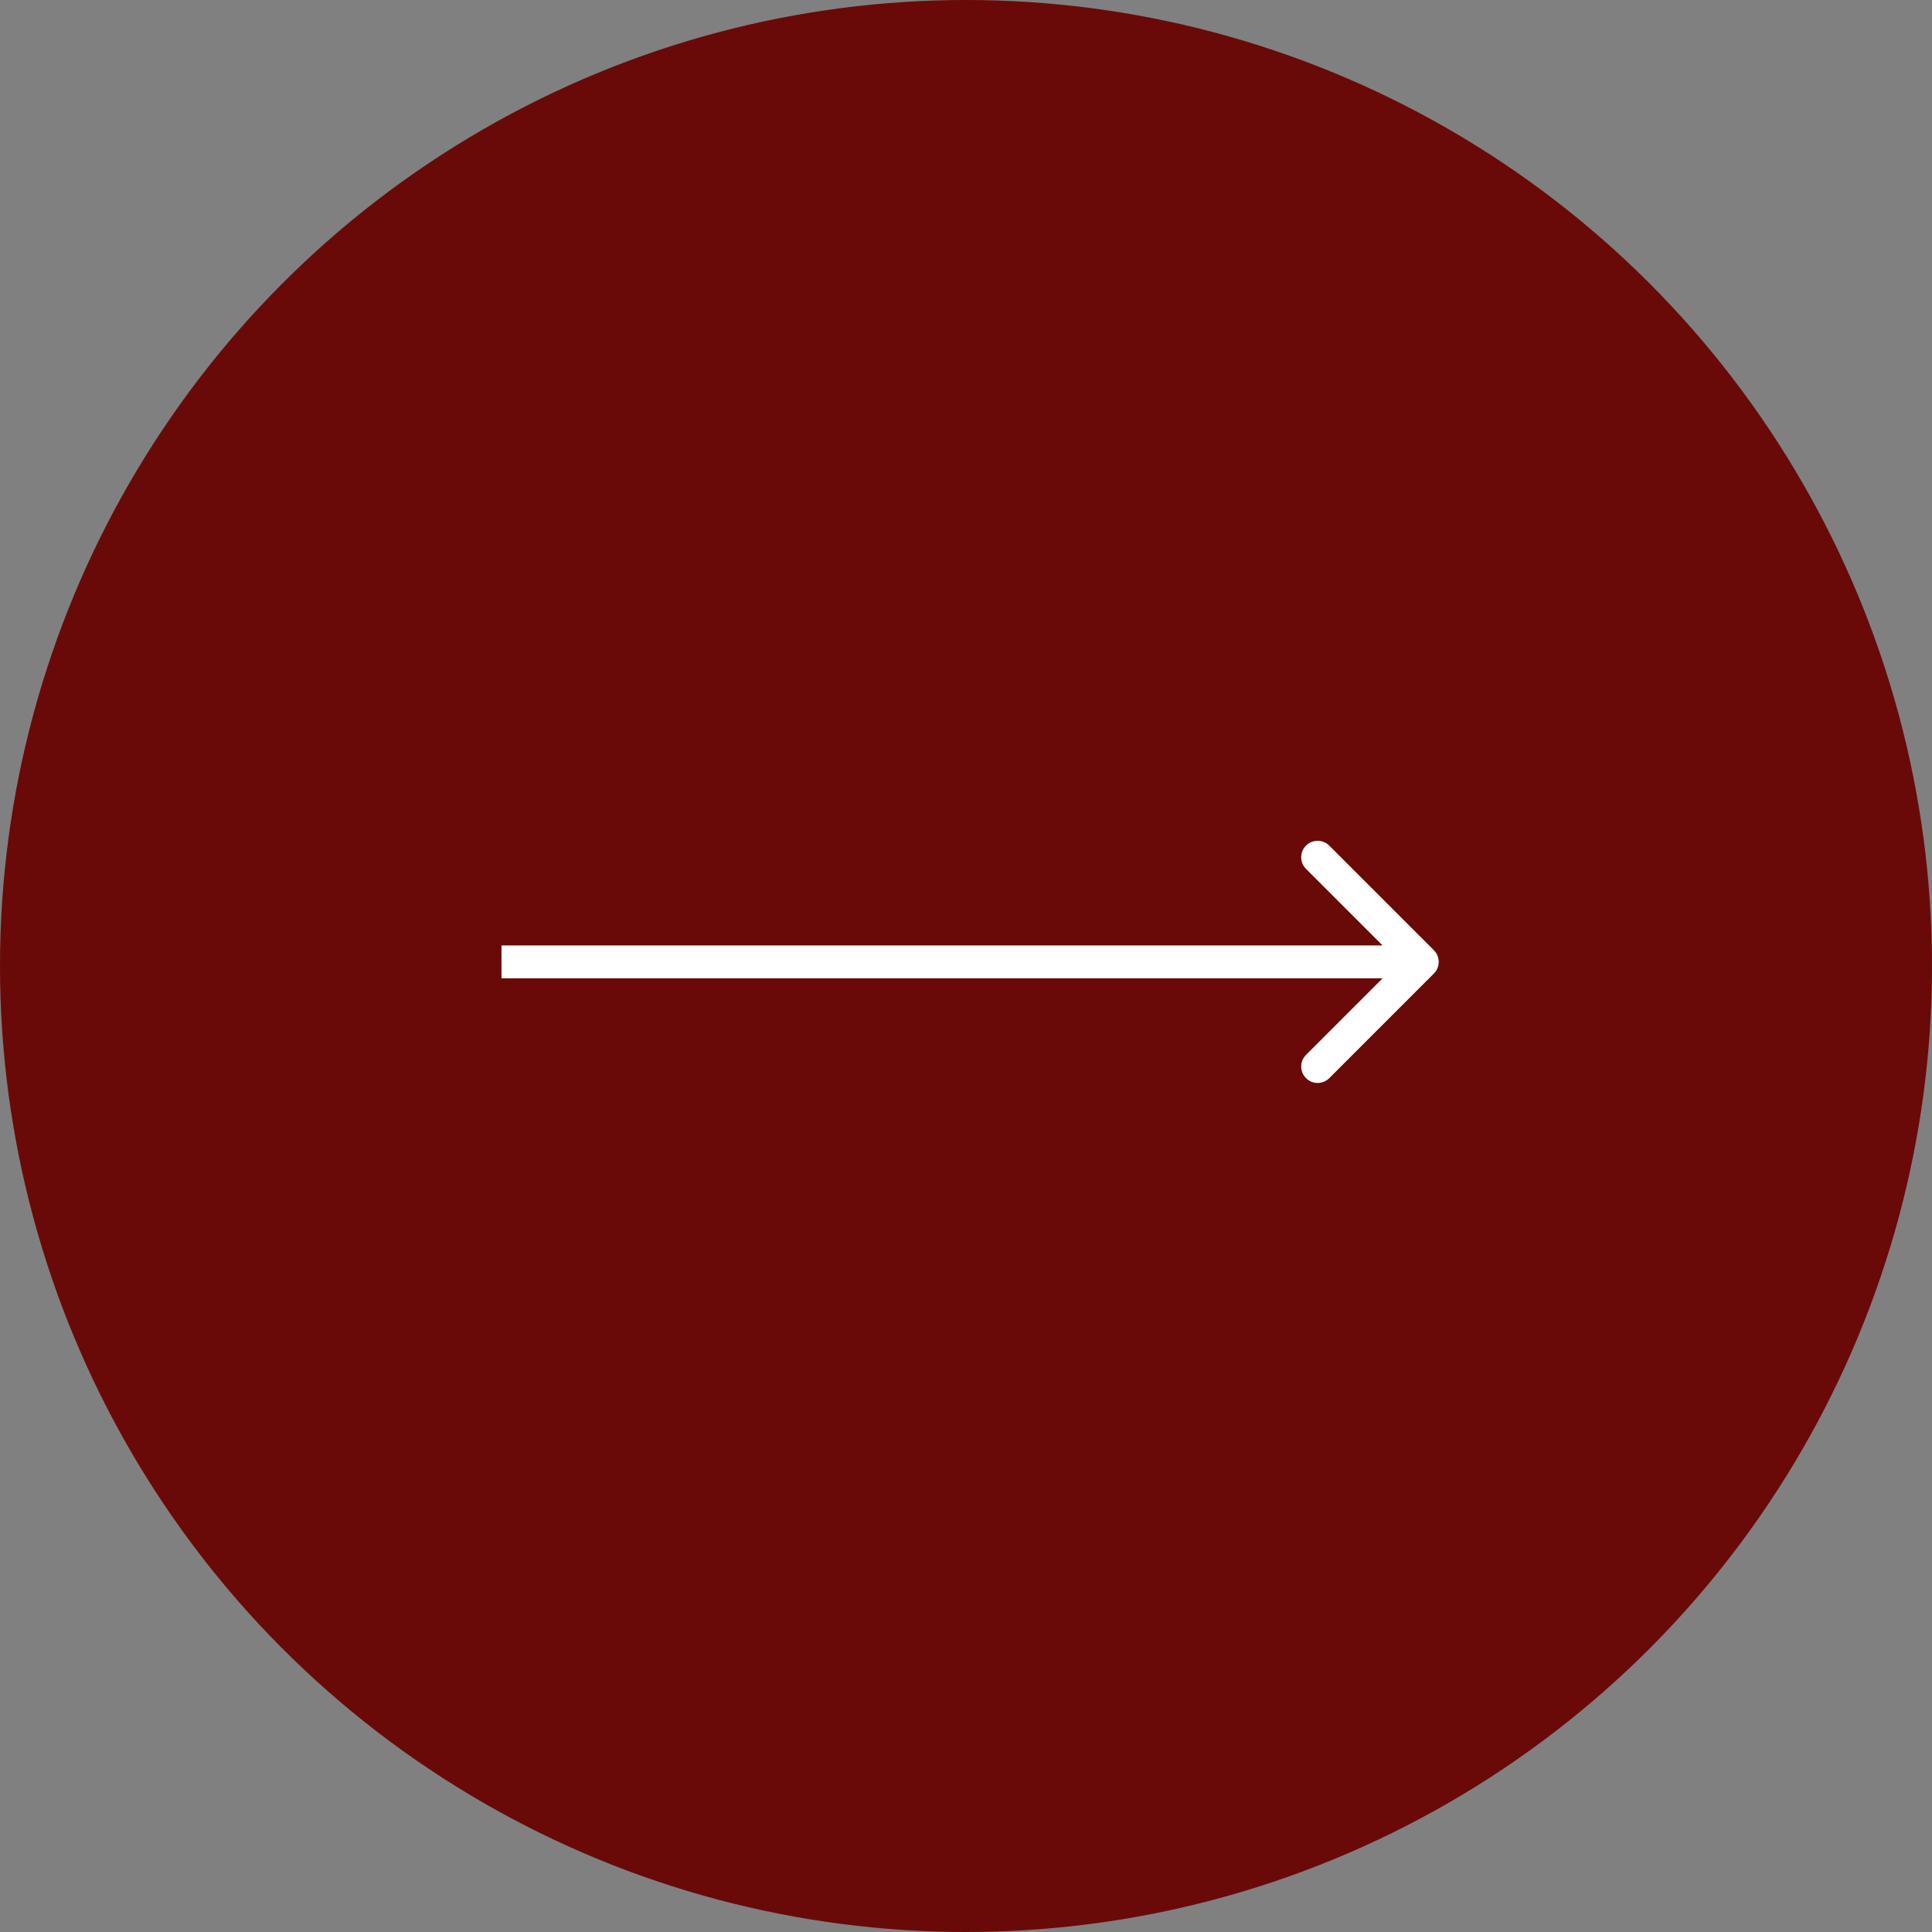 <?xml version="1.0" encoding="UTF-8"?> <svg xmlns="http://www.w3.org/2000/svg" width="235" height="235" viewBox="0 0 235 235" fill="none"><rect x="0" y="0" width="235" height="235" fill="#808080" stroke="none"/><circle cx="117.5" cy="117.5" r="117.5" transform="matrix(-1 0 0 1 235 0)" fill="#690A08"></circle><path d="M174.414 115.586C175.195 116.367 175.195 117.633 174.414 118.414L161.686 131.142C160.905 131.923 159.639 131.923 158.858 131.142C158.077 130.361 158.077 129.095 158.858 128.314L170.172 117L158.858 105.686C158.077 104.905 158.077 103.639 158.858 102.858C159.639 102.077 160.905 102.077 161.686 102.858L174.414 115.586ZM61 117L61 115L173 115L173 117L173 119L61 119L61 117Z" fill="white"></path></svg> 